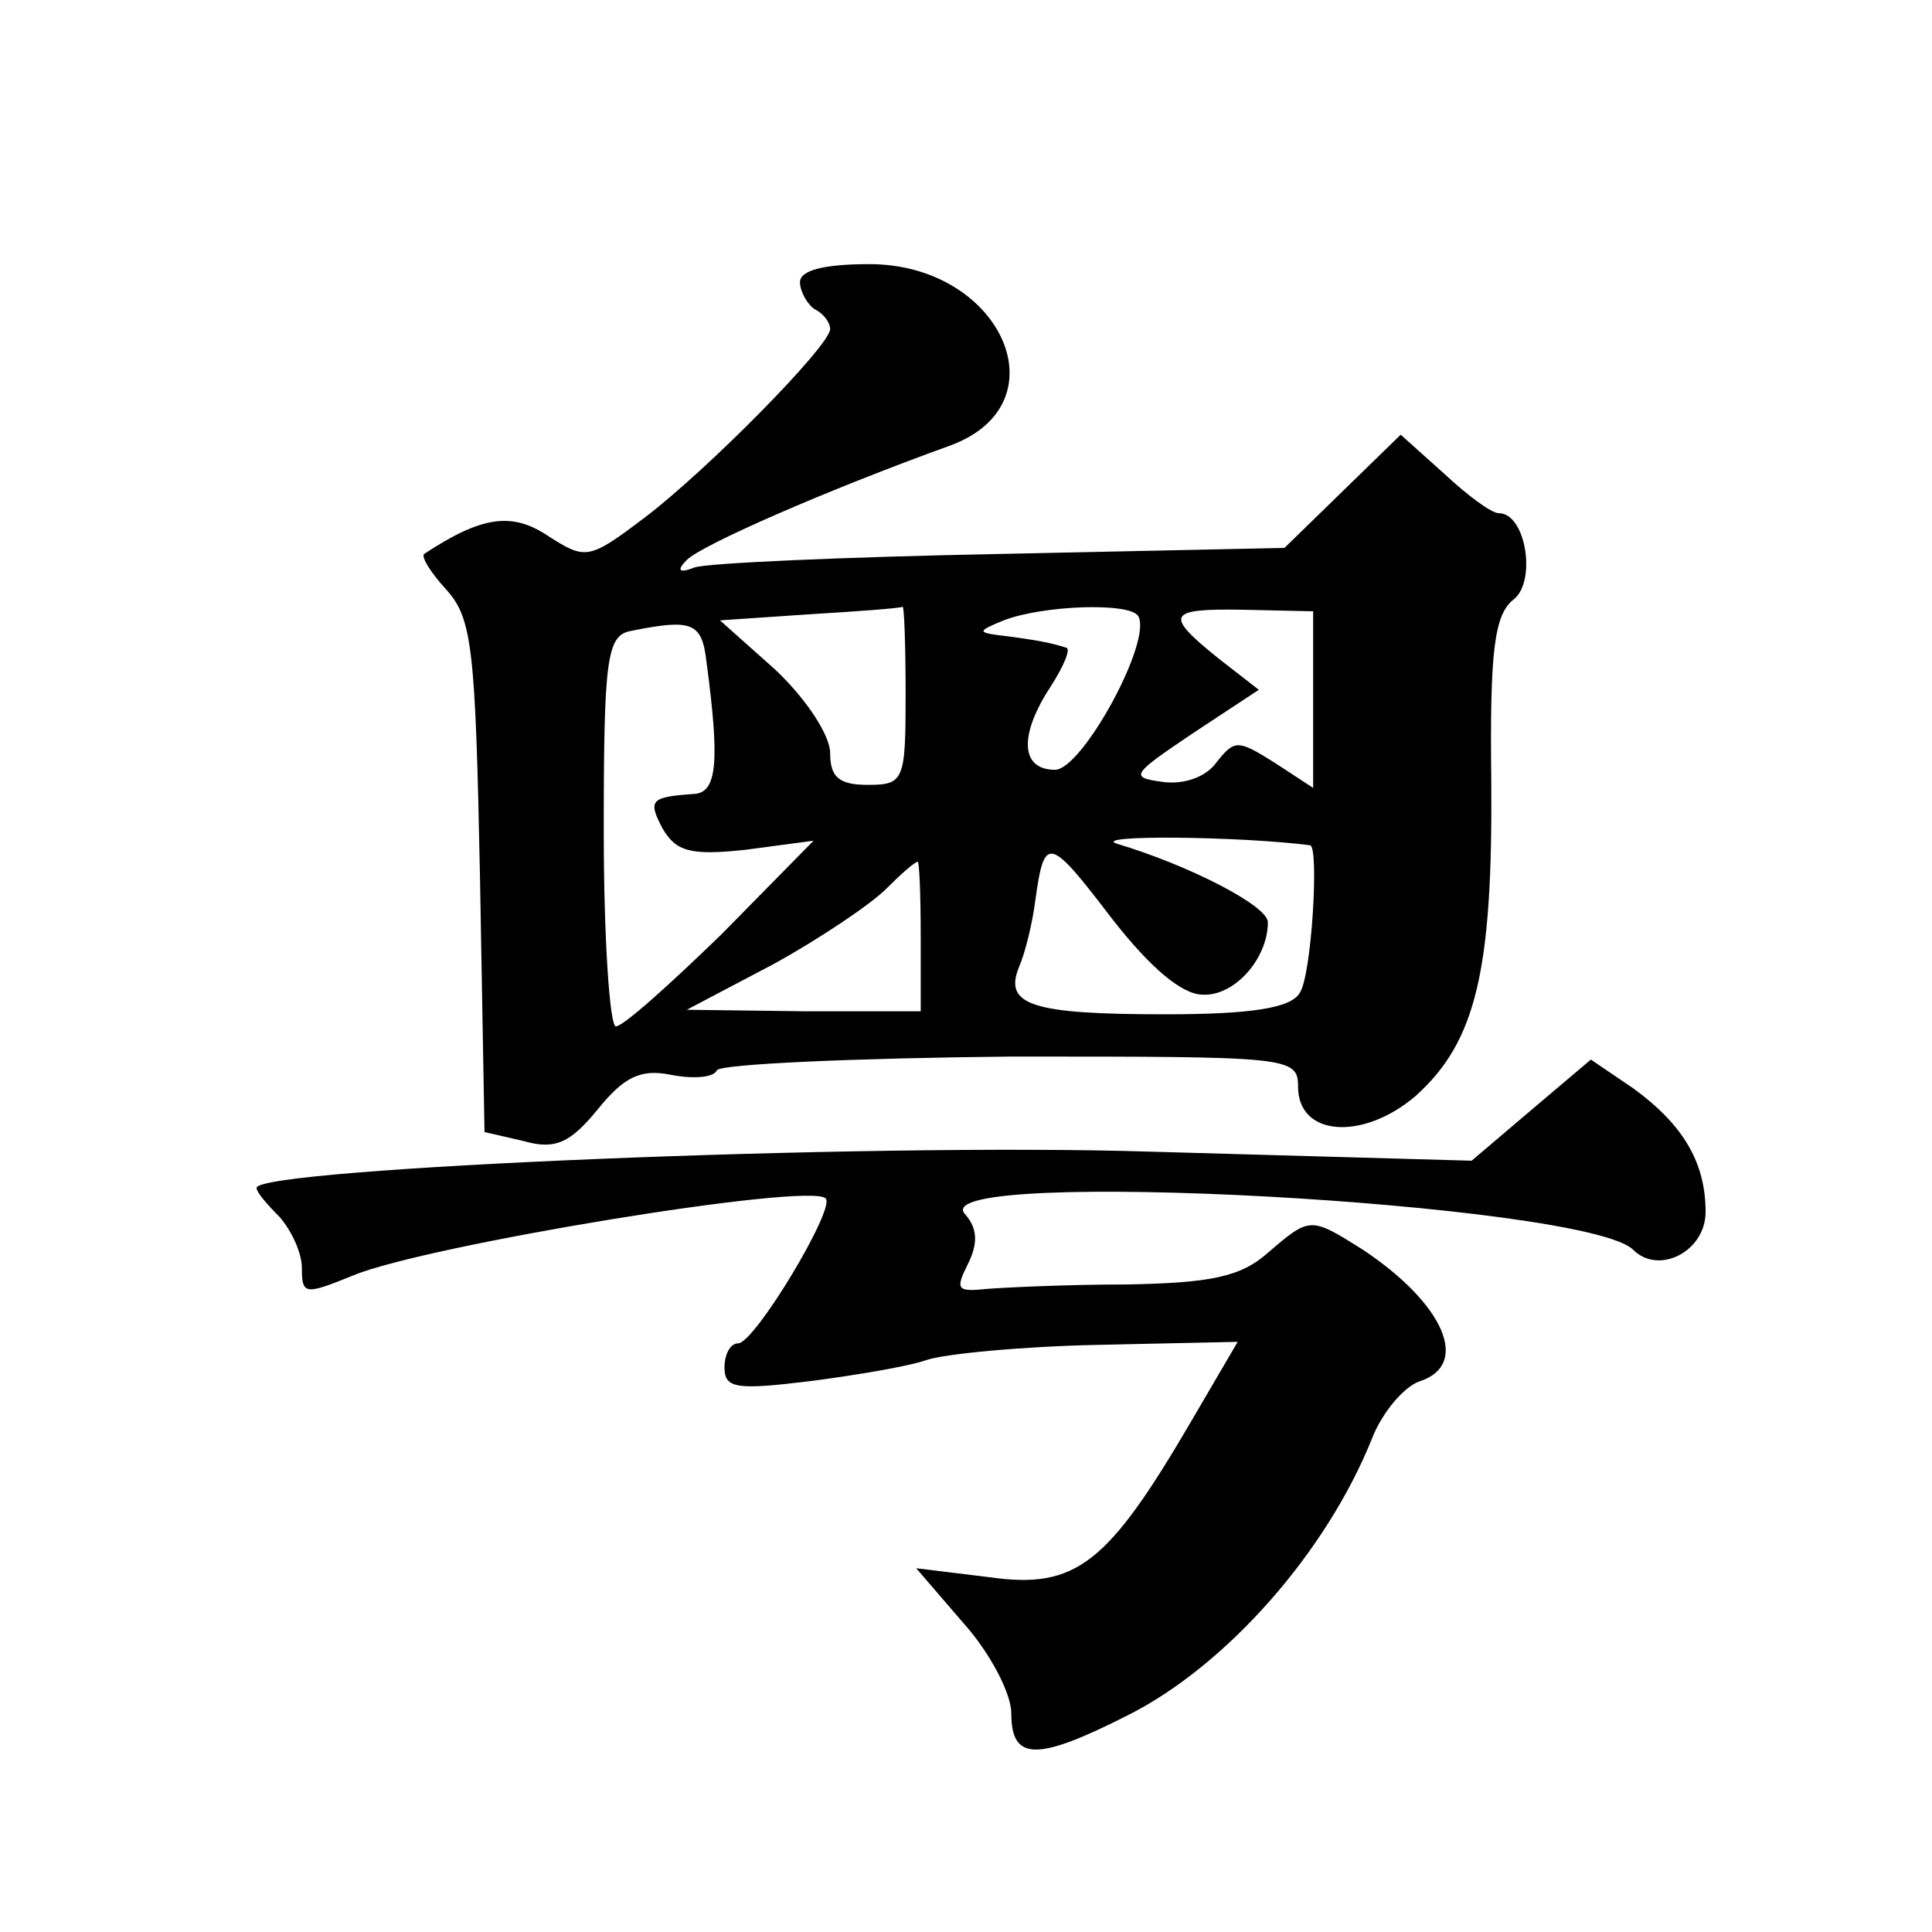 <?xml version="1.0" standalone="no"?>
<!DOCTYPE svg PUBLIC "-//W3C//DTD SVG 20010904//EN"
 "http://www.w3.org/TR/2001/REC-SVG-20010904/DTD/svg10.dtd">
<svg version="1.0" xmlns="http://www.w3.org/2000/svg"
 width="128pt" height="128pt" viewBox="0 0 128 128"
 preserveAspectRatio="xMidYMid meet">
<g transform="translate(0,128) scale(0.1,-0.1)"
fill="#0" stroke="none">
<path d="M530 1093 c0 -6 5 -15 10 -18 6 -3 10 -9 10 -13 0 -11 -82 -94 -123 -125
-37 -28 -39 -28 -64 -12 -24 16 -44 13 -82 -12 -2 -2 4 -12 15 -24 17 -19 19 -40
22 -190 l3 -169 26 -6 c21 -6 31 -1 49 21 17 21 28 27 48 23 15 -3 29 -2 31 3 3
4 91 8 195 9 184 0 190 0 190 -20 0 -33 43 -36 78 -6 40 36 51 83 50 209 -1 86
2 110 15 120 15 12 8 57 -10 57 -5 0 -21 12 -36 26 l-29 26 -38 -37 -39 -38 -188
-4 c-103 -2 -195 -6 -203 -9 -10 -4 -12 -2 -5 5 10 10 92 46 175 76 75 28 33 120
-54 120 -30 0 -46 -4 -46 -12z m70 -273 c0 -57 -1 -60 -25 -60 -19 0 -25 5 -25
21 0 12 -16 36 -36 55 l-37 33 59 4 c33 2 60 4 62 5 1 1 2 -25 2 -58z m154 52 c10
-16 -37 -102 -55 -102 -23 0 -24 23 -3 55 9 14 14 26 10 26 -3 1 -10 3 -16 4 -5
1 -18 3 -27 4 -16 2 -15 3 2 10 26 10 83 12 89 3z m116 -56 l0 -58 -26 17 c-24
15 -26 15 -38 0 -7 -10 -22 -15 -36 -13 -22 3 -20 5 20 32 l44 29 -27 21 c-36 29
-34 33 18 32 l45 -1 0 -59z m-402 26 c9 -67 7 -87 -8 -88 -29 -2 -31 -4 -21 -23
9 -15 18 -18 55 -14 l45 6 -61 -62 c-34 -33 -65 -61 -70 -61 -4 0 -8 58 -8 129
0 115 2 130 18 133 40 8 47 6 50 -20z m400 -122 c6 -1 1 -87 -7 -98 -6 -10 -33
-14 -89 -14 -88 0 -107 6 -97 31 4 9 9 29 11 45 6 43 9 42 51 -13 25 -32 46 -50
60 -50 21 -1 43 24 43 48 0 11 -53 38 -100 52 -18 6 81 5 128 -1z m-258 -60 l0
-50 -77 0 -78 1 57 30 c31 17 65 40 75 50 10 10 19 18 21 18 1 1 2 -21 2 -49z M1015
545 l-40 -34 -213 6 c-189 6 -592 -11 -592 -24 0 -3 7 -11 15 -19 8 -9 15 -24 15
-34 0 -18 2 -18 34 -5 48 20 303 62 313 51 7 -6 -47 -96 -58 -96 -5 0 -9 -7 -9
-16 0 -14 8 -15 57 -9 31 4 66 10 77 14 12 4 63 9 114 10 l92 2 -31 -53 c-55 -94
-76 -111 -133 -103 l-49 6 31 -36 c18 -20 32 -47 32 -60 0 -32 17 -32 78 -1 65
33 131 108 161 183 7 18 22 35 32 38 33 11 16 51 -38 87 -35 22 -35 22 -63 -2 -18
-16 -38 -20 -94 -21 -39 0 -81 -2 -93 -3 -19 -2 -20 0 -12 16 7 14 7 24 -2 34 -25
31 412 7 443 -24 17 -17 48 -1 48 25 0 33 -15 58 -48 82 l-28 19 -39 -33z"/>
</g>
</svg>
